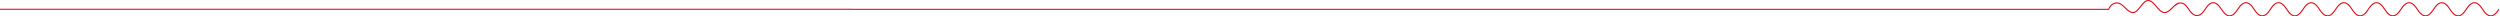 <?xml version="1.0" encoding="UTF-8"?> <svg xmlns="http://www.w3.org/2000/svg" width="2290" height="15" viewBox="0 0 2290 15" fill="none"> <path fill-rule="evenodd" clip-rule="evenodd" d="M1957.52 10.428C1956.31 11.468 1954.93 12.164 1953.34 11.967C1951.8 11.775 1950.47 11.089 1949.27 10.203C1948.16 9.385 1947.13 8.377 1946.14 7.403L1945.9 7.174C1943.73 5.039 1941.72 3.194 1939.08 3.194C1936.4 3.194 1934.65 4.548 1933.56 5.93C1933.01 6.623 1932.63 7.318 1932.39 7.841C1932.27 8.102 1932.18 8.318 1932.13 8.467C1932.12 8.5 1932.11 8.53 1932.1 8.556C1932.09 8.589 1932.08 8.616 1932.07 8.637C1932.06 8.656 1932.06 8.67 1932.06 8.679L1932.05 8.688L1932.05 8.689L1932.05 8.689L1931.95 9.045H1931.57H781V9H780.938H780.864H780.779H780.683H780.575H780.456H780.325H780.183H780.029H779.865H779.689H779.502H779.304H779.094H778.874H778.642H778.4H778.146H777.882H777.607H777.32H777.023H776.715H776.397H776.067H775.727H775.376H775.015H774.643H774.26H773.867H773.463H773.049H772.624H772.189H771.744H771.288H770.822H770.346H769.859H769.362H768.855H768.338H767.811H767.274H766.727H766.169H765.602H765.025H764.438H763.841H763.234H762.617H761.991H761.355H760.709H760.054H759.389H758.714H758.03H757.337H756.633H755.921H755.199H754.467H753.727H752.977H752.217H751.449H750.671H749.884H749.088H748.283H747.468H746.645H745.812H744.971H744.121H743.262H742.394H741.517H740.631H739.737H738.833H737.922H737.001H736.072H735.134H734.188H733.233H732.27H731.298H730.318H729.329H728.332H727.327H726.313H725.291H724.261H723.223H722.176H721.122H720.059H718.988H717.91H716.823H715.728H714.626H713.515H712.397H711.271H710.137H708.996H707.846H706.689H705.525H704.352H703.173H701.985H700.79H699.588H698.378H697.161H695.937H694.705H693.466H692.219H690.966H689.705H688.437H687.162H685.879H684.59H683.294H681.991H680.68H679.363H678.039H676.708H675.37H674.026H672.674H671.316H669.952H668.58H667.203H665.818H664.427H663.029H661.625H660.215H658.798H657.374H655.945H654.509H653.067H651.618H650.163H648.703H647.236H645.763H644.283H642.798H641.307H639.81H638.307H636.798H635.283H633.762H632.236H630.703H629.165H627.622H626.072H624.518H622.957H621.391H619.819H618.242H616.66H615.072H613.478H611.88H610.276H608.666H607.052H605.432H603.807H602.177H600.542H598.901H597.256H595.606H593.95H592.29H590.625H588.955H587.28H585.6H583.916H582.226H580.532H578.834H577.131H575.423H573.711H571.994H570.272H568.546H566.816H565.081H563.342H561.599H559.851H558.099H556.343H554.583H552.818H551.05H549.277H547.5H545.719H543.935H542.146H540.353H538.557H536.756H534.952H533.144H531.332H529.517H527.698H525.875H524.049H522.219H520.385H518.548H516.708H514.864H513.017H511.166H509.312H507.455H505.594H503.73H501.863H499.993H498.12H496.244H494.364H492.482H490.596H488.708H486.816H484.922H483.025H481.125H479.222H477.317H475.409H473.498H471.584H469.668H467.749H465.828H463.904H461.978H460.049H458.118H456.184H454.249H452.31H450.37H448.427H446.482H444.535H442.586H440.635H438.681H436.726H434.768H432.809H430.847H428.884H426.919H424.952H422.983H421.013H419.04H417.067H415.091H413.114H411.135H409.154H407.173H405.189H403.204H401.218H399.23H397.241H395.251H393.259H391.266H389.272H387.277H385.28H383.283H381.284H379.285H377.284H375.282H373.279H371.276H369.272H367.266H365.26H363.253H361.246H359.237H357.229H355.219H353.209H351.198H349.187H347.175H345.163H343.15H341.137H339.123H337.11H335.095H333.081H331.066H329.052H327.037H325.022H323.007H320.991H318.976H316.961H314.946H312.931H310.916H308.901H306.886H304.872H302.858H300.844H298.83H296.817H294.804H292.792H290.78H288.768H286.757H284.747H282.737H280.728H278.72H276.712H274.705H272.698H270.693H268.688H266.684H264.682H262.68H260.678H258.678H256.68H254.682H252.685H250.689H248.695H246.701H244.709H242.719H240.729H238.741H236.754H234.769H232.785H230.803H228.822H226.843H224.865H222.889H220.914H218.941H216.97H215.001H213.034H211.068H209.104H207.142H205.182H203.224H201.268H199.314H197.362H195.412H193.464H191.519H189.575H187.634H185.695H183.759H181.824H179.892H177.963H176.036H174.111H172.189H170.27H168.353H166.438H164.527H162.618H160.711H158.808H156.907H155.009H153.114H151.221H149.332H147.446H145.562H143.682H141.805H139.93H138.059H136.191H134.326H132.465H130.607H128.752H126.9H125.052H123.207H121.365H119.527H117.693H115.862H114.034H112.21H110.39H108.573H106.761H104.951H103.146H101.345H99.547H97.753H95.963H94.177H92.395H90.617H88.843H87.073H85.307H83.546H81.788H80.035H78.286H76.541H74.801H73.065H71.333H69.606H67.883H66.165H64.451H62.742H61.037H59.337H57.642H55.951H54.266H52.584H50.908H49.236H47.57H45.908H44.251H42.599H40.952H39.31H37.674H36.042H34.416H32.794H31.178H29.567H27.961H26.361H24.766H23.176H21.592H20.013H18.44H16.872H15.31H13.753H12.202H10.657H9.117H7.583H6.055H4.532H3.016H1.505H0V8H1.505H3.016H4.532H6.055H7.583H9.117H10.657H12.202H13.753H15.31H16.872H18.44H20.013H21.592H23.176H24.766H26.361H27.961H29.567H31.178H32.794H34.416H36.042H37.674H39.31H40.952H42.599H44.251H45.908H47.57H49.236H50.908H52.584H54.266H55.951H57.642H59.337H61.037H62.742H64.451H66.165H67.883H69.606H71.333H73.065H74.801H76.541H78.286H80.035H81.788H83.546H85.307H87.073H88.843H90.617H92.395H94.177H95.963H97.753H99.547H101.345H103.146H104.951H106.761H108.573H110.39H112.21H114.034H115.862H117.693H119.527H121.365H123.207H125.052H126.9H128.752H130.607H132.465H134.326H136.191H138.059H139.93H141.805H143.682H145.562H147.446H149.332H151.221H153.114H155.009H156.907H158.808H160.711H162.618H164.527H166.438H168.353H170.27H172.189H174.111H176.036H177.963H179.892H181.824H183.759H185.695H187.634H189.575H191.519H193.464H195.412H197.362H199.314H201.268H203.224H205.182H207.142H209.104H211.068H213.034H215.001H216.97H218.941H220.914H222.889H224.865H226.843H228.822H230.803H232.785H234.769H236.754H238.741H240.729H242.719H244.709H246.701H248.695H250.689H252.685H254.682H256.68H258.678H260.678H262.68H264.682H266.684H268.688H270.693H272.698H274.705H276.712H278.72H280.728H282.737H284.747H286.757H288.768H290.78H292.792H294.804H296.817H298.83H300.844H302.858H304.872H306.886H308.901H310.916H312.931H314.946H316.961H318.976H320.991H323.007H325.022H327.037H329.052H331.066H333.081H335.095H337.11H339.123H341.137H343.15H345.163H347.175H349.187H351.198H353.209H355.219H357.229H359.237H361.246H363.253H365.26H367.266H369.272H371.276H373.279H375.282H377.284H379.285H381.284H383.283H385.28H387.277H389.272H391.266H393.259H395.251H397.241H399.23H401.218H403.204H405.189H407.173H409.154H411.135H413.114H415.091H417.067H419.04H421.013H422.983H424.952H426.919H428.884H430.847H432.809H434.768H436.726H438.681H440.635H442.586H444.535H446.482H448.427H450.37H452.31H454.249H456.184H458.118H460.049H461.978H463.904H465.828H467.749H469.668H471.584H473.498H475.409H477.317H479.222H481.125H483.025H484.922H486.816H488.708H490.596H492.482H494.364H496.244H498.12H499.993H501.863H503.73H505.594H507.455H509.312H511.166H513.017H514.864H516.708H518.548H520.385H522.219H524.049H525.875H527.698H529.517H531.332H533.144H534.952H536.756H538.557H540.353H542.146H543.935H545.719H547.5H549.277H551.05H552.818H554.583H556.343H558.099H559.851H561.599H563.342H565.081H566.816H568.546H570.272H571.994H573.711H575.423H577.131H578.834H580.532H582.226H583.916H585.6H587.28H588.955H590.625H592.29H593.95H595.606H597.256H598.901H600.542H602.177H603.807H605.432H607.052H608.666H610.276H611.88H613.478H615.072H616.66H618.242H619.819H621.391H622.957H624.518H626.072H627.622H629.165H630.703H632.236H633.762H635.283H636.798H638.307H639.81H641.307H642.798H644.283H645.763H647.236H648.703H650.163H651.618H653.067H654.509H655.945H657.374H658.798H660.215H661.625H663.029H664.427H665.818H667.203H668.58H669.952H671.316H672.674H674.026H675.37H676.708H678.039H679.363H680.68H681.991H683.294H684.59H685.879H687.162H688.437H689.705H690.966H692.219H693.466H694.705H695.937H697.161H698.378H699.588H700.79H701.985H703.173H704.352H705.525H706.689H707.846H708.996H710.137H711.271H712.397H713.515H714.626H715.728H716.823H717.91H718.988H720.059H721.122H722.176H723.223H724.261H725.291H726.313H727.327H728.332H729.329H730.318H731.298H732.27H733.233H734.188H735.134H736.072H737.001H737.922H738.833H739.737H740.631H741.517H742.394H743.262H744.121H744.971H745.812H746.645H747.468H748.283H749.088H749.884H750.671H751.449H752.217H752.977H753.727H754.467H755.199H755.921H756.633H757.337H758.03H758.714H759.389H760.054H760.709H761.355H761.991H762.617H763.234H763.841H764.438H765.025H765.602H766.169H766.727H767.274H767.811H768.338H768.855H769.362H769.859H770.346H770.822H771.288H771.744H772.189H772.624H773.049H773.463H773.867H774.26H774.643H775.015H775.376H775.727H776.067H776.397H776.715H777.023H777.32H777.607H777.882H778.146H778.4H778.642H778.874H779.094H779.304H779.502H779.689H779.865H780.029H780.183H780.325H780.456H780.575H780.683H780.779H780.864H780.938H781V8.045H1931.22C1931.28 7.882 1931.37 7.668 1931.48 7.421C1931.75 6.846 1932.17 6.079 1932.78 5.309C1934 3.765 1936.01 2.194 1939.08 2.194C1942.19 2.194 1944.49 4.383 1946.6 6.459L1946.83 6.678L1946.83 6.679L1946.83 6.679C1947.83 7.665 1948.81 8.625 1949.86 9.398C1950.98 10.223 1952.15 10.811 1953.46 10.974C1954.66 11.122 1955.76 10.619 1956.87 9.667C1957.99 8.711 1959.06 7.361 1960.16 5.938L1960.31 5.745C1961.34 4.401 1962.42 3.01 1963.57 1.944C1964.78 0.826 1966.15 0 1967.73 0C1969.36 0 1970.78 0.765 1972.04 1.831C1973.3 2.889 1974.47 4.289 1975.6 5.645L1975.62 5.665C1976.77 7.045 1977.88 8.379 1979.06 9.374C1980.24 10.365 1981.44 10.971 1982.74 10.971C1984 10.971 1985.14 10.478 1986.26 9.69C1987.39 8.898 1988.45 7.834 1989.54 6.73L1989.56 6.713L1989.56 6.711C1990.64 5.627 1991.76 4.504 1992.96 3.657C1994.18 2.799 1995.52 2.194 1997.06 2.194V2.239C1999.84 2.04 2002.44 3.749 2004.92 7.736C2007.4 11.707 2009.88 13.636 2012.22 13.747C2014.54 13.857 2017 12.189 2019.47 8.229C2021.97 4.208 2024.59 1.993 2027.37 1.993C2030.14 1.993 2032.76 4.208 2035.26 8.229C2037.74 12.208 2040.1 13.993 2042.32 13.993C2044.53 13.993 2046.89 12.208 2049.37 8.229C2051.87 4.208 2054.49 1.993 2057.27 1.993C2060.04 1.993 2062.66 4.208 2065.16 8.229C2067.64 12.208 2070.01 13.993 2072.22 13.993C2074.43 13.993 2076.79 12.208 2079.27 8.229C2081.77 4.208 2084.39 1.993 2087.17 1.993C2089.94 1.993 2092.56 4.208 2095.06 8.229C2097.54 12.208 2099.91 13.993 2102.12 13.993C2104.33 13.993 2106.69 12.208 2109.17 8.229C2111.67 4.208 2114.29 1.993 2117.07 1.993C2119.84 1.993 2122.46 4.208 2124.96 8.229C2127.44 12.208 2129.81 13.993 2132.02 13.993C2134.23 13.993 2136.59 12.208 2139.07 8.229C2141.57 4.208 2144.19 1.993 2146.97 1.993C2149.74 1.993 2152.36 4.208 2154.86 8.229C2157.34 12.208 2159.71 13.993 2161.92 13.993C2164.13 13.993 2166.49 12.208 2168.97 8.229C2171.47 4.208 2174.09 1.993 2176.87 1.993C2179.64 1.993 2182.26 4.208 2184.76 8.229C2187.24 12.208 2189.6 13.993 2191.82 13.993C2194.03 13.993 2196.39 12.208 2198.87 8.229C2201.37 4.208 2203.99 1.993 2206.77 1.993C2209.54 1.993 2212.16 4.208 2214.66 8.229C2217.14 12.208 2219.51 13.993 2221.72 13.993C2223.93 13.993 2226.29 12.208 2228.77 8.229C2231.27 4.208 2233.89 1.993 2236.67 1.993C2239.44 1.993 2242.06 4.208 2244.56 8.229C2247.04 12.208 2249.41 13.993 2251.62 13.993C2253.83 13.993 2256.19 12.208 2258.67 8.229C2261.17 4.208 2263.79 1.993 2266.57 1.993C2269.34 1.993 2271.96 4.208 2274.47 8.229C2276.94 12.208 2279.31 13.993 2281.52 13.993C2283.73 13.993 2286.09 12.208 2288.57 8.229L2289.42 8.758C2286.91 12.778 2284.29 14.993 2281.52 14.993C2278.74 14.993 2276.12 12.778 2273.62 8.758C2271.14 4.778 2268.78 2.993 2266.57 2.993C2264.36 2.993 2261.99 4.778 2259.52 8.758C2257.01 12.778 2254.39 14.993 2251.62 14.993C2248.84 14.993 2246.22 12.778 2243.72 8.758C2241.24 4.778 2238.88 2.993 2236.67 2.993C2234.46 2.993 2232.09 4.778 2229.61 8.758C2227.11 12.778 2224.49 14.993 2221.72 14.993C2218.94 14.993 2216.32 12.778 2213.82 8.758C2211.34 4.778 2208.98 2.993 2206.77 2.993C2204.56 2.993 2202.19 4.778 2199.71 8.758C2197.21 12.778 2194.59 14.993 2191.82 14.993C2189.04 14.993 2186.42 12.778 2183.92 8.758C2181.44 4.778 2179.08 2.993 2176.87 2.993C2174.66 2.993 2172.29 4.778 2169.81 8.758C2167.31 12.778 2164.69 14.993 2161.92 14.993C2159.14 14.993 2156.52 12.778 2154.02 8.758C2151.54 4.778 2149.18 2.993 2146.97 2.993C2144.76 2.993 2142.39 4.778 2139.91 8.758C2137.41 12.778 2134.79 14.993 2132.02 14.993C2129.24 14.993 2126.62 12.778 2124.12 8.758C2121.64 4.778 2119.28 2.993 2117.07 2.993C2114.85 2.993 2112.49 4.778 2110.01 8.758C2107.51 12.778 2104.89 14.993 2102.12 14.993C2099.34 14.993 2096.72 12.778 2094.22 8.758C2091.74 4.778 2089.38 2.993 2087.17 2.993C2084.96 2.993 2082.59 4.778 2080.11 8.758C2077.61 12.778 2074.99 14.993 2072.22 14.993C2069.44 14.993 2066.82 12.778 2064.32 8.758C2061.84 4.778 2059.48 2.993 2057.27 2.993C2055.06 2.993 2052.69 4.778 2050.21 8.758C2047.71 12.778 2045.09 14.993 2042.32 14.993C2039.54 14.993 2036.92 12.778 2034.42 8.758C2031.94 4.778 2029.58 2.993 2027.37 2.993C2025.16 2.993 2022.79 4.778 2020.31 8.758C2017.8 12.797 2015.06 14.883 2012.17 14.746C2009.31 14.61 2006.58 12.293 2004.08 8.264C2001.62 4.328 1999.28 3.025 1997 3.248C1994.64 3.478 1992.14 5.342 1989.42 8.336L1989.38 8.303C1988.57 9.104 1987.73 9.881 1986.84 10.508C1985.62 11.366 1984.27 11.971 1982.74 11.971C1981.11 11.971 1979.69 11.205 1978.42 10.139C1977.16 9.082 1976 7.682 1974.87 6.325L1974.85 6.305C1973.7 4.926 1972.58 3.591 1971.4 2.597C1970.22 1.606 1969.03 1 1967.73 1C1966.51 1 1965.38 1.632 1964.25 2.678C1963.16 3.685 1962.13 5.014 1961.08 6.381L1961.08 6.381L1961.08 6.382L1960.95 6.55C1959.86 7.956 1958.74 9.392 1957.52 10.428Z" fill="#E30815"></path> </svg> 